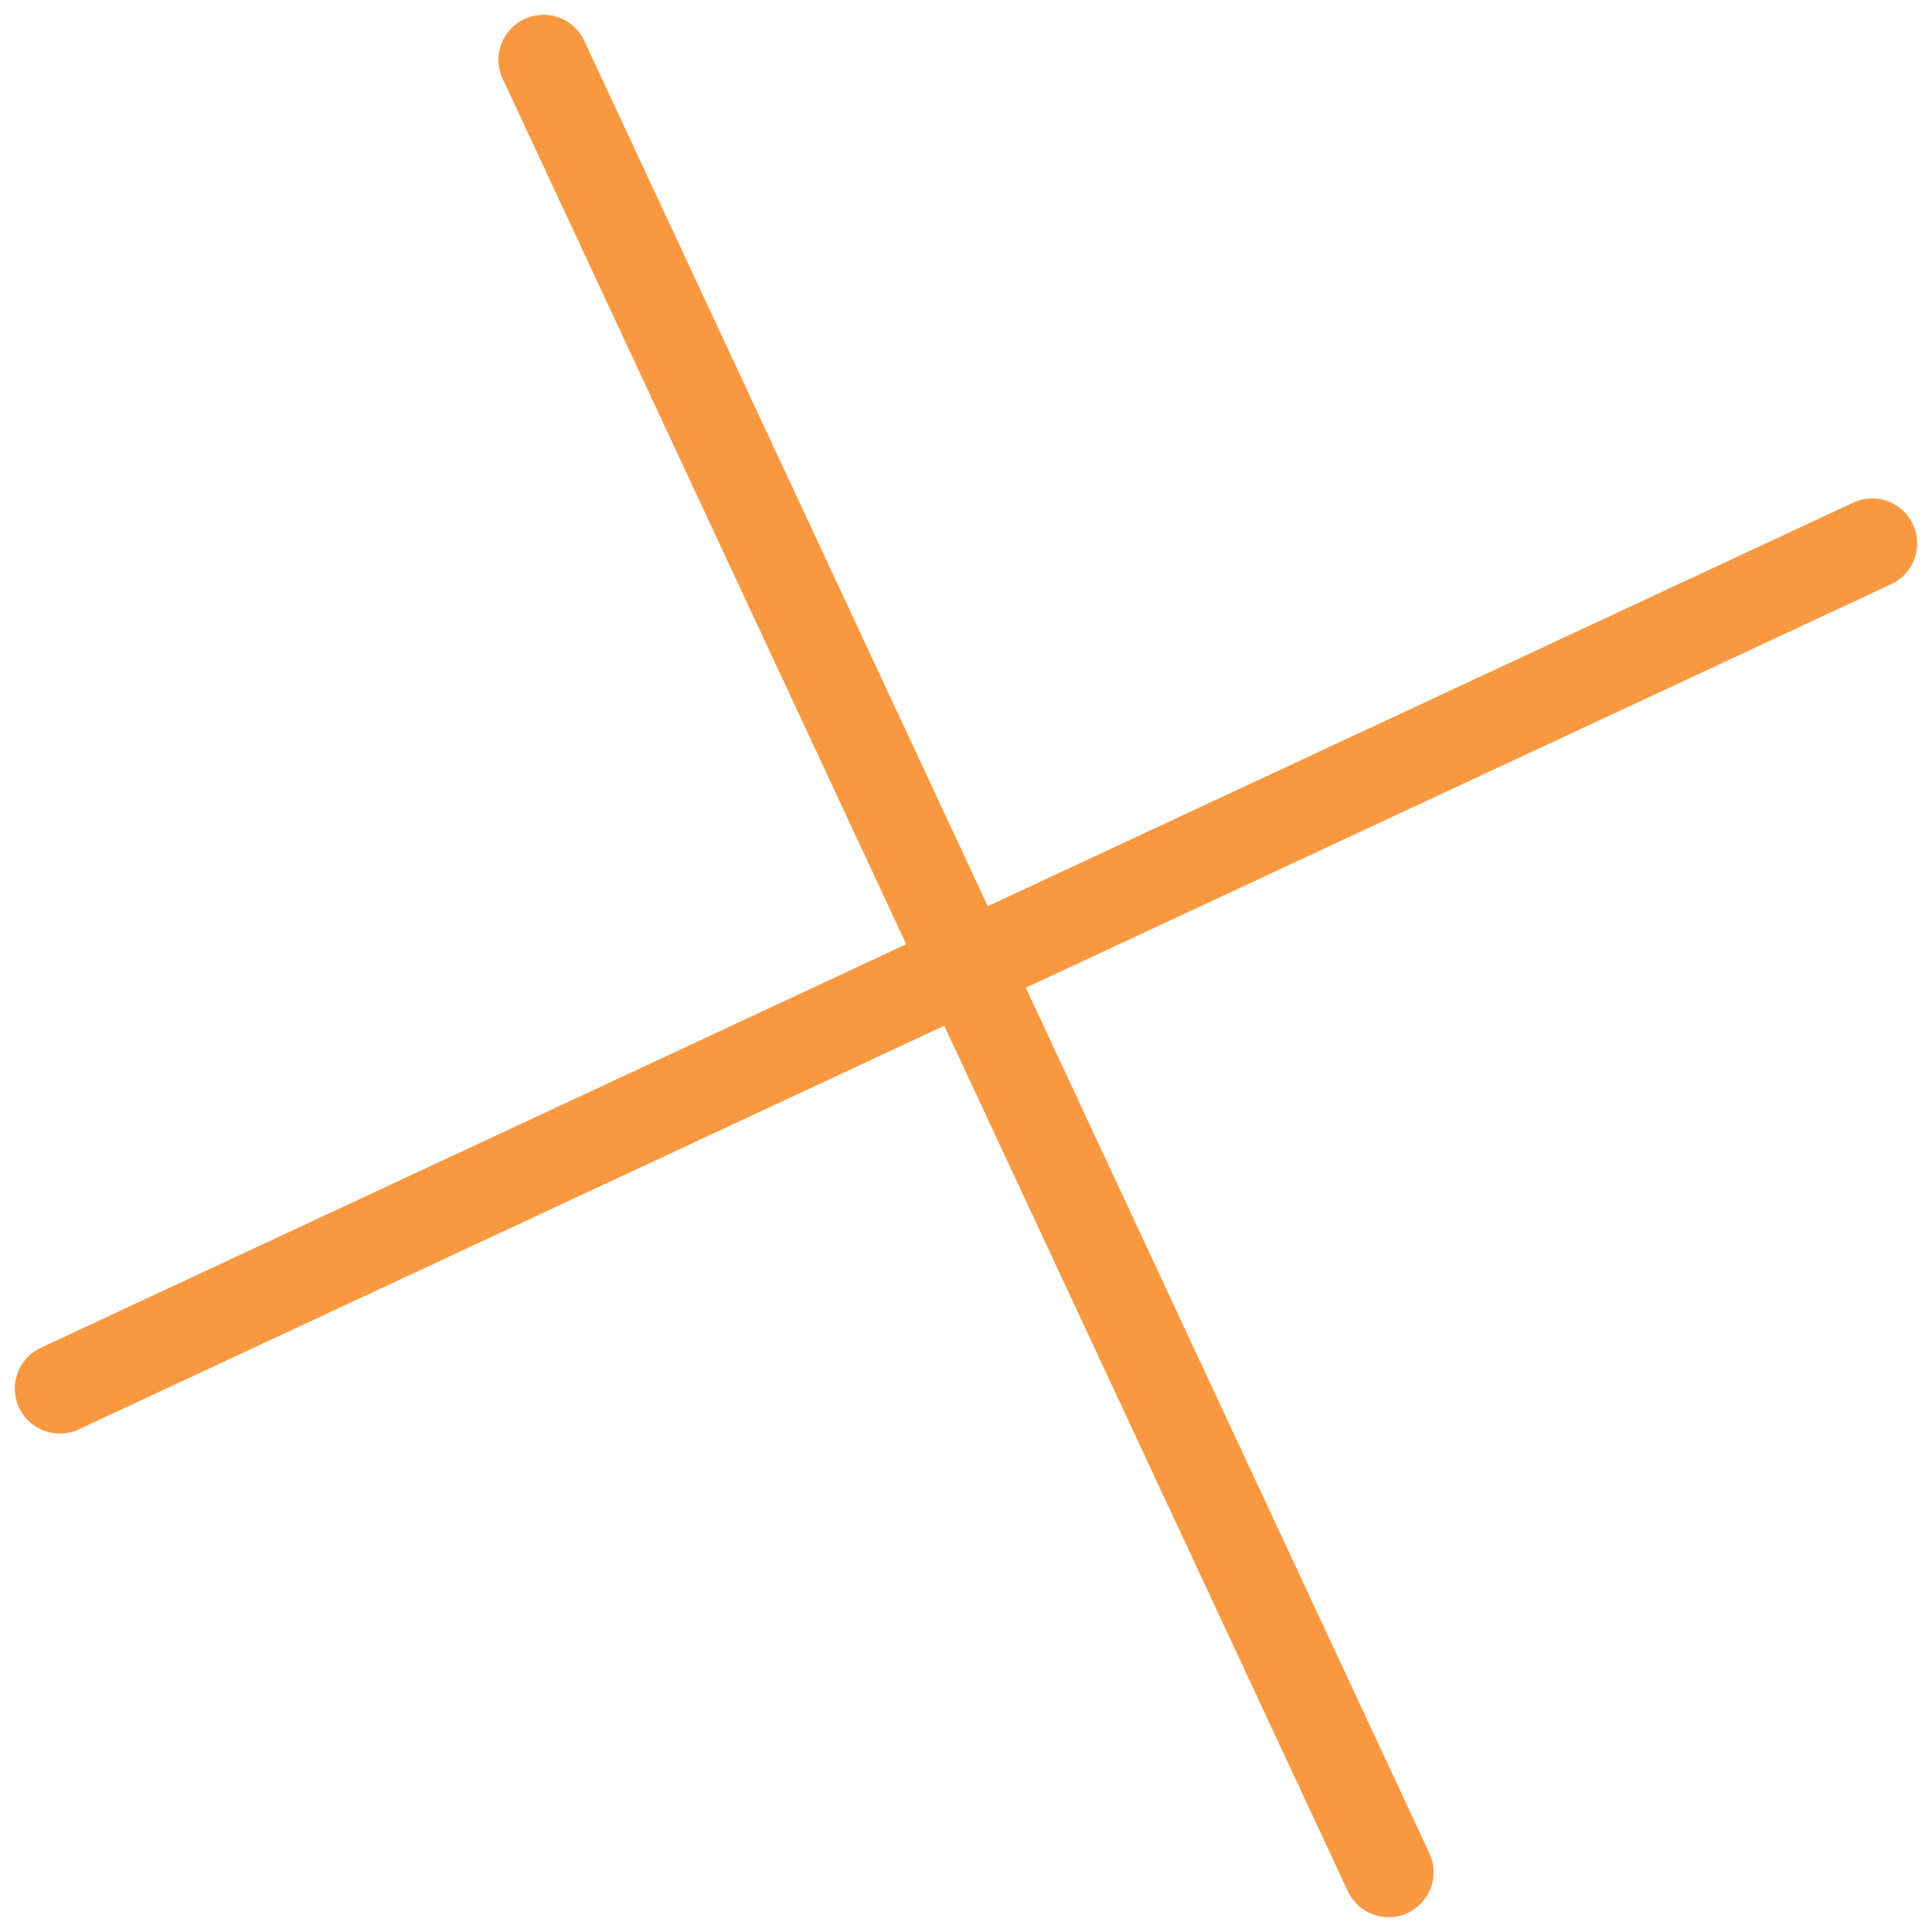 <svg xmlns="http://www.w3.org/2000/svg" width="42.946" height="42.946" viewBox="0 0 42.946 42.946">
  <g id="apropos_droite" transform="translate(-110.099 81.195) rotate(-25)">
    <line id="Ligne_5" data-name="Ligne 5" y2="44.453" transform="translate(144.485 -20.748)" fill="none" stroke="#f89941" stroke-linecap="round" stroke-linejoin="round" stroke-width="2"/>
    <line id="Ligne_6" data-name="Ligne 6" x2="44.453" transform="translate(122.258 1.478)" fill="none" stroke="#f89941" stroke-linecap="round" stroke-linejoin="round" stroke-width="2"/>
  </g>
</svg>
